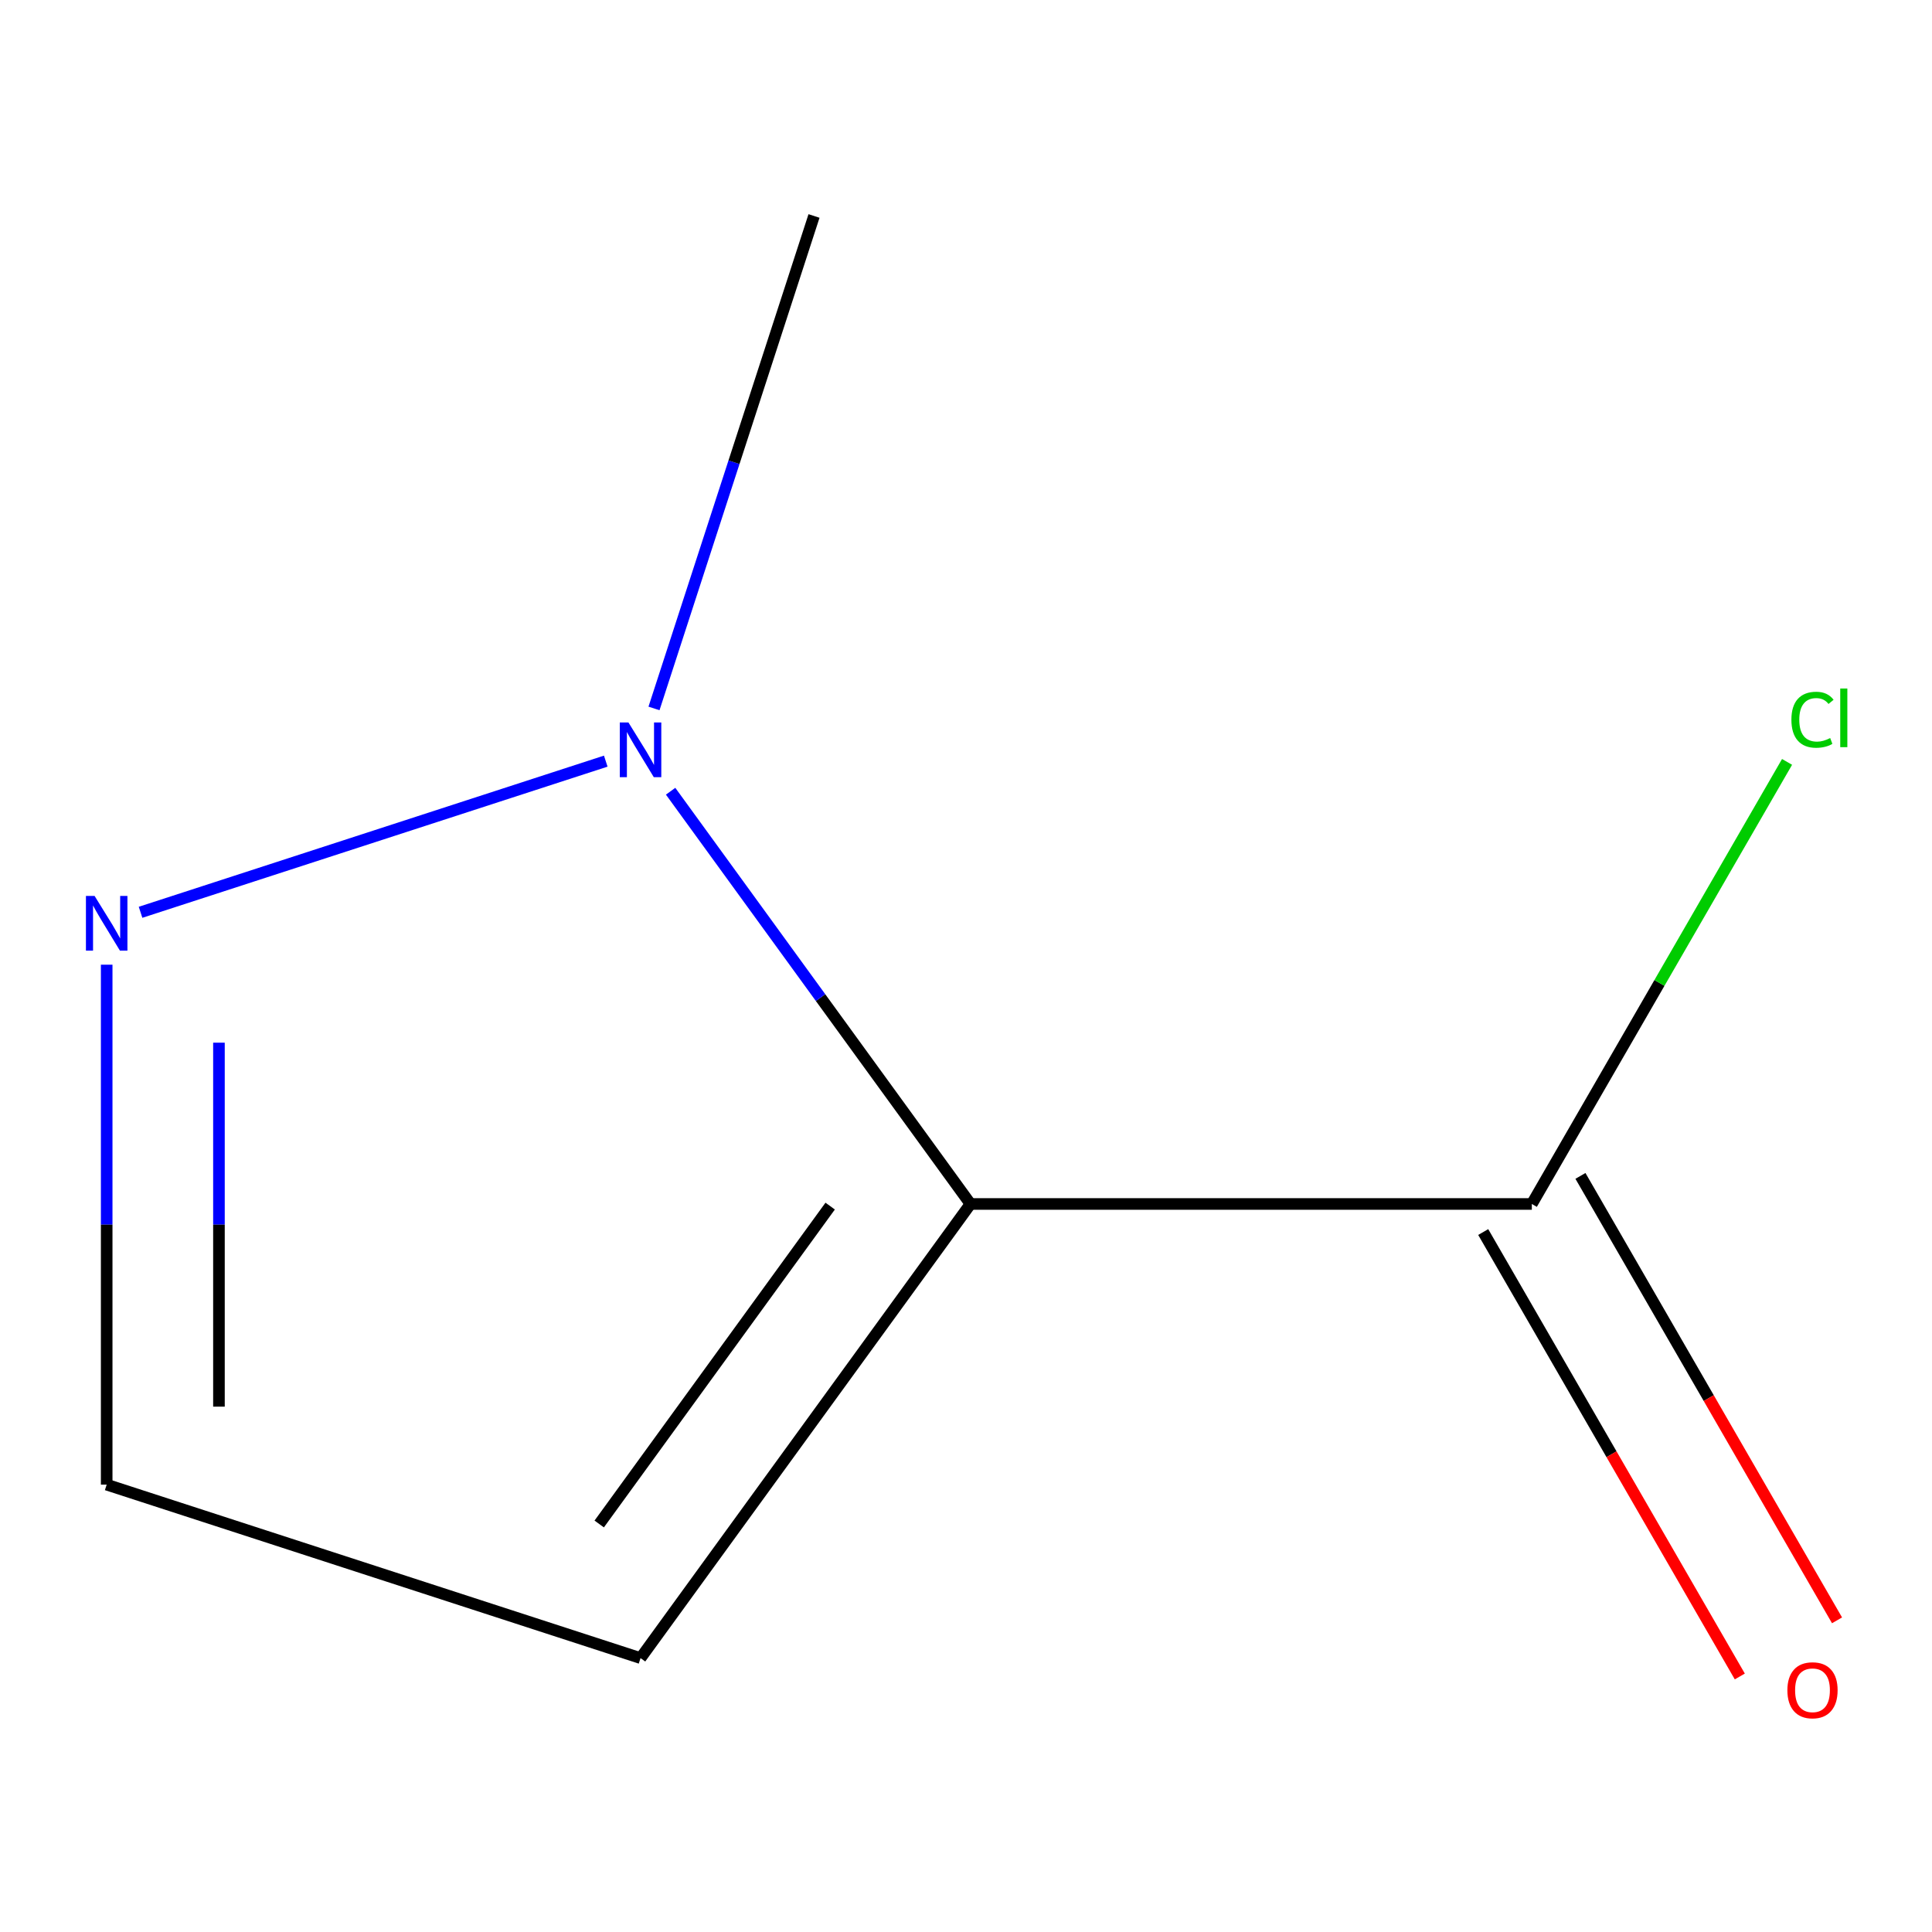 <?xml version='1.0' encoding='iso-8859-1'?>
<svg version='1.1' baseProfile='full'
              xmlns='http://www.w3.org/2000/svg'
                      xmlns:rdkit='http://www.rdkit.org/xml'
                      xmlns:xlink='http://www.w3.org/1999/xlink'
                  xml:space='preserve'
width='1000px' height='1000px' viewBox='0 0 1000 1000'>
<!-- END OF HEADER -->
<rect style='opacity:1.0;fill:#FFFFFF;stroke:none' width='1000' height='1000' x='0' y='0'> </rect>
<path class='bond-0' d='M 502.325,623.173 L 424.717,516.356' style='fill:none;fill-rule:evenodd;stroke:#000000;stroke-width:6px;stroke-linecap:butt;stroke-linejoin:miter;stroke-opacity:1' />
<path class='bond-0' d='M 424.717,516.356 L 347.11,409.539' style='fill:none;fill-rule:evenodd;stroke:#0000FF;stroke-width:6px;stroke-linecap:butt;stroke-linejoin:miter;stroke-opacity:1' />
<path class='bond-1' d='M 502.325,623.173 L 792.872,623.173' style='fill:none;fill-rule:evenodd;stroke:#000000;stroke-width:6px;stroke-linecap:butt;stroke-linejoin:miter;stroke-opacity:1' />
<path class='bond-3' d='M 502.325,623.173 L 331.545,858.231' style='fill:none;fill-rule:evenodd;stroke:#000000;stroke-width:6px;stroke-linecap:butt;stroke-linejoin:miter;stroke-opacity:1' />
<path class='bond-3' d='M 429.696,624.276 L 310.15,788.816' style='fill:none;fill-rule:evenodd;stroke:#000000;stroke-width:6px;stroke-linecap:butt;stroke-linejoin:miter;stroke-opacity:1' />
<path class='bond-2' d='M 313.541,393.965 L 72.748,472.203' style='fill:none;fill-rule:evenodd;stroke:#0000FF;stroke-width:6px;stroke-linecap:butt;stroke-linejoin:miter;stroke-opacity:1' />
<path class='bond-7' d='M 338.506,366.691 L 379.918,239.24' style='fill:none;fill-rule:evenodd;stroke:#0000FF;stroke-width:6px;stroke-linecap:butt;stroke-linejoin:miter;stroke-opacity:1' />
<path class='bond-7' d='M 379.918,239.24 L 421.329,111.788' style='fill:none;fill-rule:evenodd;stroke:#000000;stroke-width:6px;stroke-linecap:butt;stroke-linejoin:miter;stroke-opacity:1' />
<path class='bond-5' d='M 767.71,637.7 L 834.116,752.719' style='fill:none;fill-rule:evenodd;stroke:#000000;stroke-width:6px;stroke-linecap:butt;stroke-linejoin:miter;stroke-opacity:1' />
<path class='bond-5' d='M 834.116,752.719 L 900.522,867.738' style='fill:none;fill-rule:evenodd;stroke:#FF0000;stroke-width:6px;stroke-linecap:butt;stroke-linejoin:miter;stroke-opacity:1' />
<path class='bond-5' d='M 818.034,608.645 L 884.44,723.664' style='fill:none;fill-rule:evenodd;stroke:#000000;stroke-width:6px;stroke-linecap:butt;stroke-linejoin:miter;stroke-opacity:1' />
<path class='bond-5' d='M 884.44,723.664 L 950.847,838.683' style='fill:none;fill-rule:evenodd;stroke:#FF0000;stroke-width:6px;stroke-linecap:butt;stroke-linejoin:miter;stroke-opacity:1' />
<path class='bond-6' d='M 792.872,623.173 L 858.926,508.764' style='fill:none;fill-rule:evenodd;stroke:#000000;stroke-width:6px;stroke-linecap:butt;stroke-linejoin:miter;stroke-opacity:1' />
<path class='bond-6' d='M 858.926,508.764 L 924.98,394.355' style='fill:none;fill-rule:evenodd;stroke:#00CC00;stroke-width:6px;stroke-linecap:butt;stroke-linejoin:miter;stroke-opacity:1' />
<path class='bond-8' d='M 55.218,499.323 L 55.218,633.885' style='fill:none;fill-rule:evenodd;stroke:#0000FF;stroke-width:6px;stroke-linecap:butt;stroke-linejoin:miter;stroke-opacity:1' />
<path class='bond-8' d='M 55.218,633.885 L 55.218,768.447' style='fill:none;fill-rule:evenodd;stroke:#000000;stroke-width:6px;stroke-linecap:butt;stroke-linejoin:miter;stroke-opacity:1' />
<path class='bond-8' d='M 113.327,539.691 L 113.327,633.885' style='fill:none;fill-rule:evenodd;stroke:#0000FF;stroke-width:6px;stroke-linecap:butt;stroke-linejoin:miter;stroke-opacity:1' />
<path class='bond-8' d='M 113.327,633.885 L 113.327,728.078' style='fill:none;fill-rule:evenodd;stroke:#000000;stroke-width:6px;stroke-linecap:butt;stroke-linejoin:miter;stroke-opacity:1' />
<path class='bond-4' d='M 331.545,858.231 L 55.218,768.447' style='fill:none;fill-rule:evenodd;stroke:#000000;stroke-width:6px;stroke-linecap:butt;stroke-linejoin:miter;stroke-opacity:1' />
<path  class='atom-1' d='M 325.285 373.955
L 334.565 388.955
Q 335.485 390.435, 336.965 393.115
Q 338.445 395.795, 338.525 395.955
L 338.525 373.955
L 342.285 373.955
L 342.285 402.275
L 338.405 402.275
L 328.445 385.875
Q 327.285 383.955, 326.045 381.755
Q 324.845 379.555, 324.485 378.875
L 324.485 402.275
L 320.805 402.275
L 320.805 373.955
L 325.285 373.955
' fill='#0000FF'/>
<path  class='atom-3' d='M 48.958 463.739
L 58.238 478.739
Q 59.158 480.219, 60.638 482.899
Q 62.118 485.579, 62.198 485.739
L 62.198 463.739
L 65.958 463.739
L 65.958 492.059
L 62.078 492.059
L 52.118 475.659
Q 50.958 473.739, 49.718 471.539
Q 48.518 469.339, 48.158 468.659
L 48.158 492.059
L 44.478 492.059
L 44.478 463.739
L 48.958 463.739
' fill='#0000FF'/>
<path  class='atom-6' d='M 925.146 874.874
Q 925.146 868.074, 928.506 864.274
Q 931.866 860.474, 938.146 860.474
Q 944.426 860.474, 947.786 864.274
Q 951.146 868.074, 951.146 874.874
Q 951.146 881.754, 947.746 885.674
Q 944.346 889.554, 938.146 889.554
Q 931.906 889.554, 928.506 885.674
Q 925.146 881.794, 925.146 874.874
M 938.146 886.354
Q 942.466 886.354, 944.786 883.474
Q 947.146 880.554, 947.146 874.874
Q 947.146 869.314, 944.786 866.514
Q 942.466 863.674, 938.146 863.674
Q 933.826 863.674, 931.466 866.474
Q 929.146 869.274, 929.146 874.874
Q 929.146 880.594, 931.466 883.474
Q 933.826 886.354, 938.146 886.354
' fill='#FF0000'/>
<path  class='atom-7' d='M 927.226 372.531
Q 927.226 365.491, 930.506 361.811
Q 933.826 358.091, 940.106 358.091
Q 945.946 358.091, 949.066 362.211
L 946.426 364.371
Q 944.146 361.371, 940.106 361.371
Q 935.826 361.371, 933.546 364.251
Q 931.306 367.091, 931.306 372.531
Q 931.306 378.131, 933.626 381.011
Q 935.986 383.891, 940.546 383.891
Q 943.666 383.891, 947.306 382.011
L 948.426 385.011
Q 946.946 385.971, 944.706 386.531
Q 942.466 387.091, 939.986 387.091
Q 933.826 387.091, 930.506 383.331
Q 927.226 379.571, 927.226 372.531
' fill='#00CC00'/>
<path  class='atom-7' d='M 952.506 356.371
L 956.186 356.371
L 956.186 386.731
L 952.506 386.731
L 952.506 356.371
' fill='#00CC00'/>
</svg>
